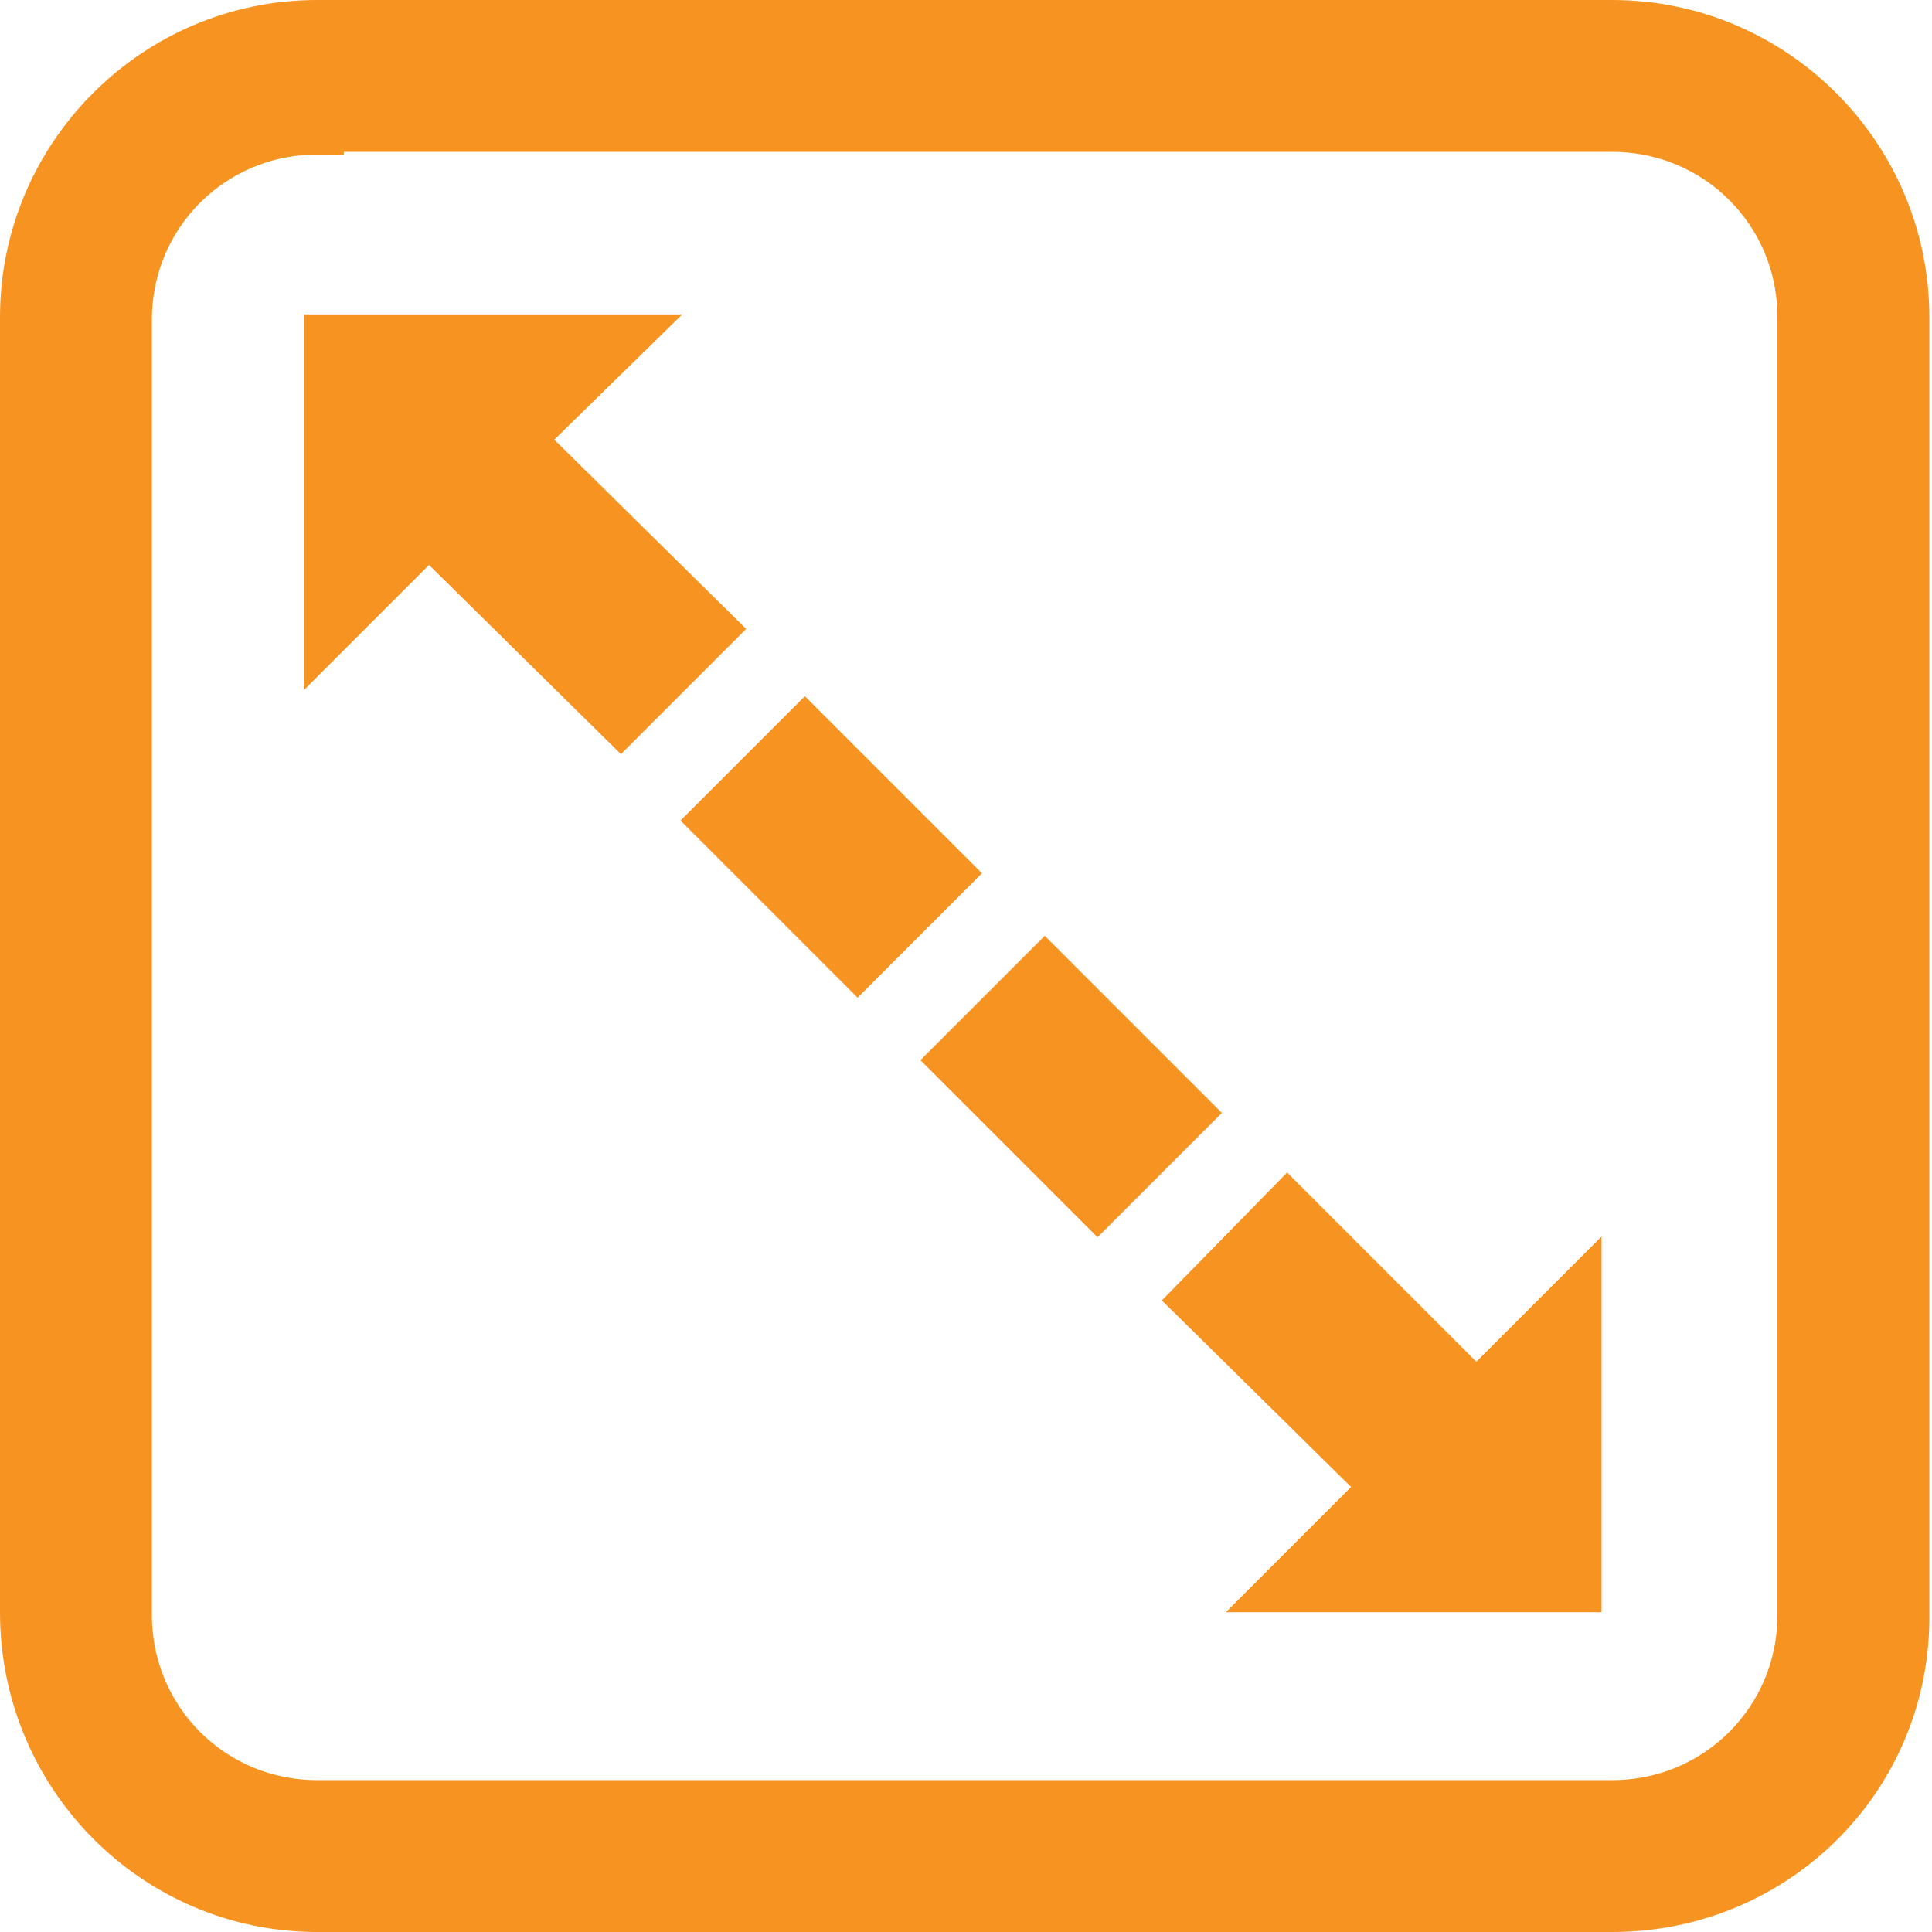 <?xml version="1.0" encoding="utf-8"?>
<!-- Generator: Adobe Illustrator 26.3.1, SVG Export Plug-In . SVG Version: 6.00 Build 0)  -->
<svg version="1.1" id="Layer_1" xmlns="http://www.w3.org/2000/svg" xmlns:xlink="http://www.w3.org/1999/xlink" x="0px" y="0px"
	 viewBox="0 0 72.5 72.5" style="enable-background:new 0 0 72.5 72.5;" xml:space="preserve">
<style type="text/css">
	.st0{fill:#F69321;}
	.st1{fill:#F69321;stroke:#F69321;stroke-width:2;stroke-miterlimit:10;}
</style>
<g>
	<polyline class="st0" points="23.3,28.3 16.1,21.2 11.4,25.9 11.4,11.8 25.6,11.8 20.8,16.5 28,23.6 	"/>
	<rect x="27.9" y="27.1" transform="matrix(0.707 -0.707 0.707 0.707 -13.348 31.358)" class="st0" width="6.6" height="9.4"/>
	<rect x="36.9" y="36.1" transform="matrix(0.707 -0.707 0.707 0.707 -17.072 40.349)" class="st0" width="6.6" height="9.4"/>
	<polyline class="st0" points="48.3,44 55.4,51.1 60.1,46.4 60.1,60.5 46,60.5 50.7,55.8 43.6,48.8 	"/>
</g>
<g>
	<path class="st1" d="M60.5,71.5H11.9C5.9,71.5,1,66.6,1,60.5V11.9C1,5.9,5.9,1,11.9,1h48.6c6,0,10.9,4.9,10.9,10.9v48.6
		C71.5,66.6,66.6,71.5,60.5,71.5z M11.9,4.8c-4,0-7.2,3.2-7.2,7.2v48.6c0,4,3.2,7.2,7.2,7.2h48.6c4,0,7.2-3.2,7.2-7.2V11.9
		c0-4-3.2-7.2-7.2-7.2H11.9z"/>
</g>
</svg>
